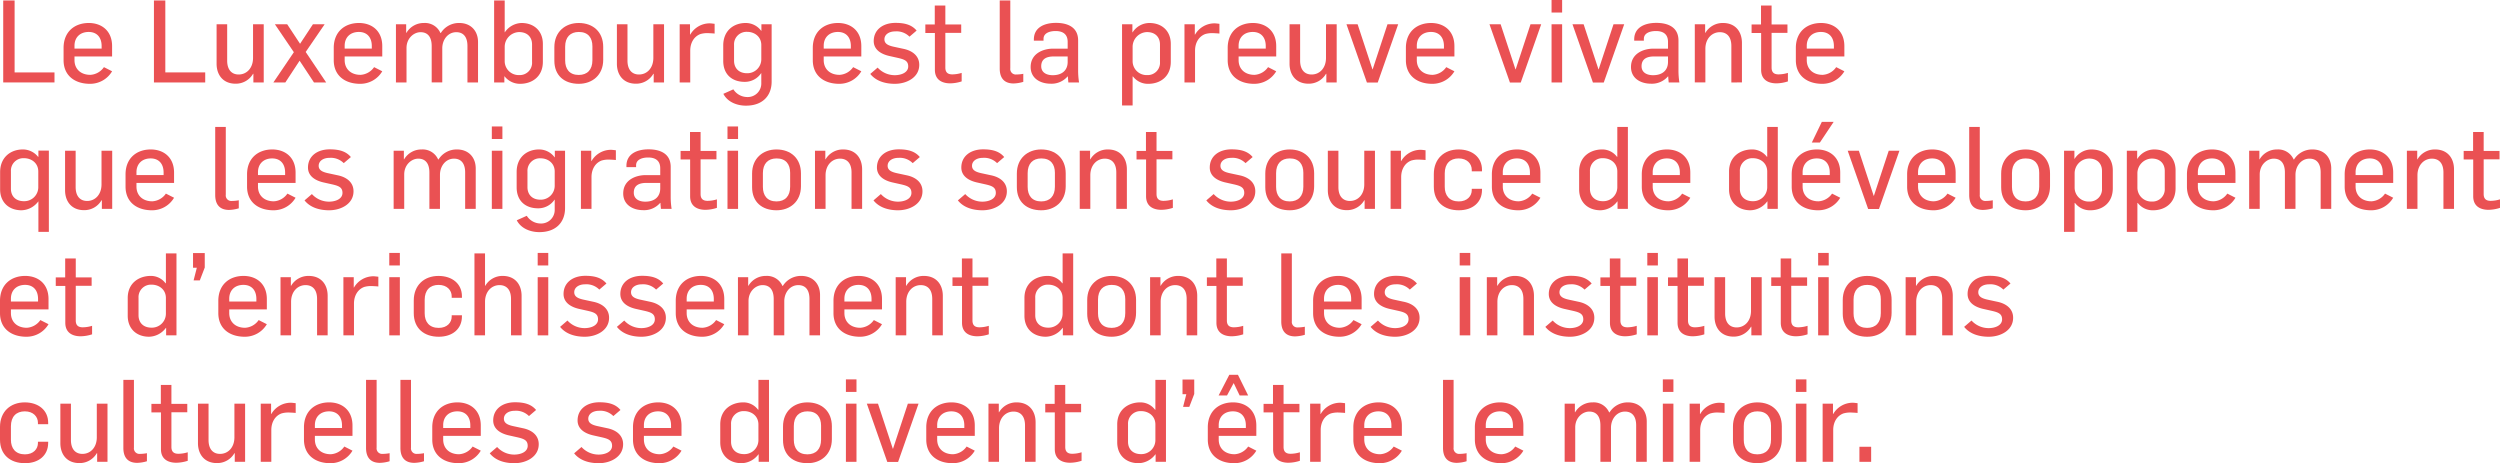 <svg xmlns="http://www.w3.org/2000/svg" width="1087.28" height="201.453" viewBox="0 0 1087.28 201.453">
  <g id="Groupe_6101" data-name="Groupe 6101" transform="translate(12778 -5754)">
    <path id="Tracé_24282" data-name="Tracé 24282" d="M1.4.2V35.853H23.7V31.5H6.351V.2Z" transform="translate(-12778 5754)" fill="#ea5153"/>
    <path id="Tracé_24283" data-name="Tracé 24283" d="M39.1,36.452c-6.251,0-11.451-3.3-11.451-10.3v-5.3C27.65,13.751,32.5,10,38.6,10c5.65,0,10.15,3.45,10.15,10.051v4.5H32.4v1.6c0,3.8,2.65,6.4,6.9,6.4A7.693,7.693,0,0,0,45.2,29.2l3.55,1.8a11.063,11.063,0,0,1-9.65,5.45M44.2,20c0-3.5-1.85-6.1-5.65-6.1-3.7,0-6.15,2.35-6.15,6v1.25H44.2Z" transform="translate(-12778 5754)" fill="#ea5153"/>
    <path id="Tracé_24284" data-name="Tracé 24284" d="M66.949,35.853V.2H71.9V31.5H89.25v4.351Z" transform="translate(-12778 5754)" fill="#ea5153"/>
    <path id="Tracé_24285" data-name="Tracé 24285" d="M110.2,35.853V32.1h-.15a8.629,8.629,0,0,1-7.6,4.3c-5.5,0-8.251-3.9-8.251-8.651v-17.2h4.6v15.8c0,4.051,2,6.051,5,6.051,3.5,0,6.25-2.8,6.25-7.2V10.551h4.65v25.3Z" transform="translate(-12778 5754)" fill="#ea5153"/>
    <path id="Tracé_24286" data-name="Tracé 24286" d="M136.549,35.853,130.3,26.4l-6.2,9.45h-5.2l8.9-13.15-8.251-12.152H124.9l5.6,8.5,5.6-8.5h5.1L132.949,22.6l8.9,13.251Z" transform="translate(-12778 5754)" fill="#ea5153"/>
    <path id="Tracé_24287" data-name="Tracé 24287" d="M156.6,36.452c-6.25,0-11.45-3.3-11.45-10.3v-5.3C145.147,13.751,150,10,156.1,10c5.651,0,10.152,3.45,10.152,10.051v4.5H149.9v1.6c0,3.8,2.651,6.4,6.9,6.4a7.693,7.693,0,0,0,5.9-3.351l3.551,1.8a11.065,11.065,0,0,1-9.652,5.45M161.7,20c0-3.5-1.85-6.1-5.65-6.1-3.7,0-6.151,2.35-6.151,6v1.25h11.8Z" transform="translate(-12778 5754)" fill="#ea5153"/>
    <path id="Tracé_24288" data-name="Tracé 24288" d="M203.3,35.853V20c0-3.85-1.7-6-4.851-6-3.549,0-6.1,3.151-6.1,7.051v14.8h-4.6v-15.8c0-3.75-1.55-6.051-4.85-6.051-2.85,0-6.1,2.551-6.1,6.9V35.853h-4.6v-25.3h4.451V14.3h.1A8.711,8.711,0,0,1,184.4,10a7.336,7.336,0,0,1,7.15,4.351s.2,0,.2-.051a9.274,9.274,0,0,1,8-4.3c5,0,8.151,3.4,8.151,8.3V35.853Z" transform="translate(-12778 5754)" fill="#ea5153"/>
    <path id="Tracé_24289" data-name="Tracé 24289" d="M226.248,36.453a8.513,8.513,0,0,1-6.8-3.25h-.1v2.65H214.9V.2h4.6v13.85h.05A9.1,9.1,0,0,1,226.8,10c5.5,0,9.3,3.5,9.3,9.1v7.75c0,6.6-4.85,9.6-9.85,9.6m5.15-17.1c0-3.1-1.95-5.4-5.65-5.4A6.432,6.432,0,0,0,219.5,20.3v6.4a6.066,6.066,0,0,0,6.3,5.95,5.341,5.341,0,0,0,5.6-5.7Z" transform="translate(-12778 5754)" fill="#ea5153"/>
    <path id="Tracé_24290" data-name="Tracé 24290" d="M251.747,36.453c-6.35,0-10.651-3.6-10.651-10.05V20.5c0-6.7,4.75-10.5,10.6-10.5,6.3,0,10.649,3.95,10.649,10.4V26c0,6.7-4.8,10.45-10.6,10.45m5.9-16.3c0-3.7-1.85-6.25-5.9-6.25-3.75,0-5.951,2.3-5.951,6.4v6c0,3.7,1.851,6.3,5.9,6.3,3.75,0,5.95-2.3,5.95-6.4Z" transform="translate(-12778 5754)" fill="#ea5153"/>
    <path id="Tracé_24291" data-name="Tracé 24291" d="M284.3,35.853V32.1h-.15a8.631,8.631,0,0,1-7.6,4.3c-5.5,0-8.251-3.9-8.251-8.651v-17.2h4.6v15.8c0,4.051,2,6.051,5,6.051,3.5,0,6.25-2.8,6.25-7.2V10.551h4.65v25.3Z" transform="translate(-12778 5754)" fill="#ea5153"/>
    <path id="Tracé_24292" data-name="Tracé 24292" d="M307.547,14.4a10.972,10.972,0,0,0-2.9.4c-2.6.951-4.451,3.551-4.451,7.251v13.8h-4.6v-25.3h4.5v4.5h.1a9.8,9.8,0,0,1,8.351-4.9c.75,0,1.649.149,2.25.2V14.6c-.6-.1-3-.2-3.25-.2" transform="translate(-12778 5754)" fill="#ea5153"/>
    <path id="Tracé_24293" data-name="Tracé 24293" d="M324.447,45.954c-3.9,0-8-1.55-9.851-5.151l4.35-1.95a7.2,7.2,0,0,0,6,3.351,5.9,5.9,0,0,0,6.15-6.151V31.8h-.05a8.51,8.51,0,0,1-7.15,3.8c-5.8,0-9.351-3.5-9.351-9.1V19.8c0-6.6,4.65-9.8,9.75-9.8a8.327,8.327,0,0,1,6.751,3.4h.1V10.551h4.45V35.5c0,6-3.8,10.451-11.15,10.451M331.1,19.6c0-3.7-3-5.75-6.15-5.75a5.416,5.416,0,0,0-5.7,5.7V26.4c0,3.1,1.951,5.45,5.651,5.45a6.078,6.078,0,0,0,6.2-6Z" transform="translate(-12778 5754)" fill="#ea5153"/>
    <path id="Tracé_24294" data-name="Tracé 24294" d="M364.944,36.452c-6.25,0-11.45-3.3-11.45-10.3v-5.3c0-7.1,4.851-10.851,10.95-10.851,5.651,0,10.152,3.45,10.152,10.051v4.5H358.244v1.6c0,3.8,2.651,6.4,6.9,6.4a7.693,7.693,0,0,0,5.9-3.351L374.6,31a11.065,11.065,0,0,1-9.652,5.45m5.1-16.45c0-3.5-1.85-6.1-5.65-6.1-3.7,0-6.151,2.35-6.151,6v1.25h11.8Z" transform="translate(-12778 5754)" fill="#ea5153"/>
    <path id="Tracé_24295" data-name="Tracé 24295" d="M389.194,36.452c-4.2,0-8.251-1.2-10.7-4.3l3.2-2.75a10.06,10.06,0,0,0,7.451,3.3c2.9,0,5.85-1.2,5.85-3.8,0-2.5-1.7-3.1-4.85-3.8l-3.35-.75c-3.55-.8-6.8-2.7-6.8-6.5,0-4.8,3.85-7.9,9.5-7.9,4.15,0,7.1.9,9.15,3.35l-3.1,2.65a7.9,7.9,0,0,0-6.2-2.3c-2.75,0-4.7,1.4-4.7,3.45,0,2.1,2,2.8,4.4,3.3l3.95.851c3.551.75,6.8,2.849,6.8,6.949,0,5.551-5.551,8.25-10.6,8.25" transform="translate(-12778 5754)" fill="#ea5153"/>
    <path id="Tracé_24296" data-name="Tracé 24296" d="M413.293,36.253c-3.35,0-6.7-1.351-6.7-5.9v-16h-4.151v-3.7h4.1V2.4h4.6v8.251h6.9V14.3h-6.9V29.4c0,2.151,1.149,2.951,3.049,2.951a14.27,14.27,0,0,0,4.05-.651v3.7a16.777,16.777,0,0,1-4.95.851" transform="translate(-12778 5754)" fill="#ea5153"/>
    <path id="Tracé_24297" data-name="Tracé 24297" d="M440.843,36.3c-4.9,0-6.051-3.351-6.051-6.5V.2h4.6V29.7a2.394,2.394,0,0,0,2.6,2.7,17.648,17.648,0,0,0,2.8-.25.544.544,0,0,1,.25-.05v3.5a16.034,16.034,0,0,1-4.2.7" transform="translate(-12778 5754)" fill="#ea5153"/>
    <path id="Tracé_24298" data-name="Tracé 24298" d="M464.643,35.853c-.05-.6-.2-2-.2-2.6h-.15a9.152,9.152,0,0,1-7.3,3.151c-4.8,0-8.751-2.5-8.751-7.25,0-5.9,5.451-8,9.8-8h6.3V18.2c0-3.25-2-4.7-5.251-4.7-2.7,0-5.25.95-5.25,3.4v.8h-4.2v-.549c0-5.351,4.8-7.2,9.6-7.2,5.151,0,9.651,1.9,9.651,7.651v12.95a33.663,33.663,0,0,0,.4,5.3Zm-.3-11.3h-6.051c-2.9,0-5.45.9-5.45,4.25,0,2.7,2.25,3.9,5,3.9,4.3,0,6.5-2.349,6.5-5.75Z" transform="translate(-12778 5754)" fill="#ea5153"/>
    <path id="Tracé_24299" data-name="Tracé 24299" d="M499.441,36.453a8.134,8.134,0,0,1-6.7-3.2h-.15v12.6h-4.6v-35.3h4.5v3.5h.1a8.691,8.691,0,0,1,7.3-4.05c5.5,0,9.3,3.5,9.3,9.1v7.75c0,6.6-4.751,9.6-9.751,9.6m5.051-17.1c0-3.1-1.95-5.4-5.65-5.4a6.432,6.432,0,0,0-6.251,6.35v6.4a6.066,6.066,0,0,0,6.3,5.95,5.341,5.341,0,0,0,5.6-5.7Z" transform="translate(-12778 5754)" fill="#ea5153"/>
    <path id="Tracé_24300" data-name="Tracé 24300" d="M527.092,14.4a10.972,10.972,0,0,0-2.9.4c-2.6.951-4.451,3.551-4.451,7.251v13.8h-4.6v-25.3h4.5v4.5h.1a9.8,9.8,0,0,1,8.351-4.9c.75,0,1.649.149,2.25.2V14.6c-.6-.1-3-.2-3.25-.2" transform="translate(-12778 5754)" fill="#ea5153"/>
    <path id="Tracé_24301" data-name="Tracé 24301" d="M545.39,36.452c-6.25,0-11.45-3.3-11.45-10.3v-5.3c0-7.1,4.851-10.851,10.95-10.851,5.651,0,10.152,3.45,10.152,10.051v4.5H538.69v1.6c0,3.8,2.651,6.4,6.9,6.4a7.693,7.693,0,0,0,5.9-3.351l3.551,1.8a11.065,11.065,0,0,1-9.652,5.45m5.1-16.45c0-3.5-1.85-6.1-5.65-6.1-3.7,0-6.151,2.35-6.151,6v1.25h11.8Z" transform="translate(-12778 5754)" fill="#ea5153"/>
    <path id="Tracé_24302" data-name="Tracé 24302" d="M576.841,35.853V32.1h-.15a8.631,8.631,0,0,1-7.6,4.3c-5.5,0-8.251-3.9-8.251-8.651v-17.2h4.6v15.8c0,4.051,2,6.051,5,6.051,3.5,0,6.25-2.8,6.25-7.2V10.551h4.65v25.3Z" transform="translate(-12778 5754)" fill="#ea5153"/>
    <path id="Tracé_24303" data-name="Tracé 24303" d="M599.19,35.9h-4.7l-8.9-25.352h4.85l6.451,19.6h.1l6.45-19.6h4.65Z" transform="translate(-12778 5754)" fill="#ea5153"/>
    <path id="Tracé_24304" data-name="Tracé 24304" d="M622.889,36.452c-6.25,0-11.45-3.3-11.45-10.3v-5.3c0-7.1,4.851-10.851,10.95-10.851,5.651,0,10.152,3.45,10.152,10.051v4.5H616.189v1.6c0,3.8,2.651,6.4,6.9,6.4a7.693,7.693,0,0,0,5.9-3.351l3.551,1.8a11.065,11.065,0,0,1-9.652,5.45M627.99,20c0-3.5-1.85-6.1-5.65-6.1-3.7,0-6.151,2.35-6.151,6v1.25h11.8Z" transform="translate(-12778 5754)" fill="#ea5153"/>
    <path id="Tracé_24305" data-name="Tracé 24305" d="M661.389,35.9h-4.7l-8.9-25.352h4.85l6.451,19.6h.1l6.45-19.6h4.65Z" transform="translate(-12778 5754)" fill="#ea5153"/>
    <path id="Tracé_24306" data-name="Tracé 24306" d="M674.789,0h4.6V5.45h-4.6Zm0,10.551h4.6v25.3h-4.6Z" transform="translate(-12778 5754)" fill="#ea5153"/>
    <path id="Tracé_24307" data-name="Tracé 24307" d="M697.489,35.9h-4.7l-8.9-25.352h4.85l6.451,19.6h.1l6.45-19.6h4.65Z" transform="translate(-12778 5754)" fill="#ea5153"/>
    <path id="Tracé_24308" data-name="Tracé 24308" d="M725.738,35.853c-.05-.6-.2-2-.2-2.6h-.15a9.152,9.152,0,0,1-7.3,3.151c-4.8,0-8.751-2.5-8.751-7.25,0-5.9,5.451-8,9.8-8h6.3V18.2c0-3.25-2-4.7-5.251-4.7-2.7,0-5.25.95-5.25,3.4v.8h-4.2v-.549c0-5.351,4.8-7.2,9.6-7.2,5.151,0,9.651,1.9,9.651,7.651v12.95a33.663,33.663,0,0,0,.4,5.3Zm-.3-11.3h-6.051c-2.9,0-5.45.9-5.45,4.25,0,2.7,2.25,3.9,5,3.9,4.3,0,6.5-2.349,6.5-5.75Z" transform="translate(-12778 5754)" fill="#ea5153"/>
    <path id="Tracé_24309" data-name="Tracé 24309" d="M752.987,35.853V20c0-4.05-2-6-5-6-3.45,0-6.3,2.8-6.3,7.251v14.6h-4.6v-25.3h4.5V14.3h.1a8.712,8.712,0,0,1,7.651-4.3c5.5,0,8.251,3.851,8.251,8.651v17.2Z" transform="translate(-12778 5754)" fill="#ea5153"/>
    <path id="Tracé_24310" data-name="Tracé 24310" d="M772.636,36.253c-3.35,0-6.7-1.351-6.7-5.9v-16h-4.151v-3.7h4.1V2.4h4.6v8.251h6.9V14.3h-6.9V29.4c0,2.151,1.149,2.951,3.049,2.951a14.27,14.27,0,0,0,4.05-.651v3.7a16.777,16.777,0,0,1-4.95.851" transform="translate(-12778 5754)" fill="#ea5153"/>
    <path id="Tracé_24311" data-name="Tracé 24311" d="M792.485,36.452c-6.25,0-11.45-3.3-11.45-10.3v-5.3c0-7.1,4.851-10.851,10.95-10.851,5.651,0,10.152,3.45,10.152,10.051v4.5H785.785v1.6c0,3.8,2.651,6.4,6.9,6.4a7.693,7.693,0,0,0,5.9-3.351l3.551,1.8a11.065,11.065,0,0,1-9.652,5.45m5.1-16.45c0-3.5-1.85-6.1-5.65-6.1-3.7,0-6.151,2.35-6.151,6v1.25h11.8Z" transform="translate(-12778 5754)" fill="#ea5153"/>
    <path id="Tracé_24312" data-name="Tracé 24312" d="M16.7,100.854V87.6h-.05a9.382,9.382,0,0,1-7.3,3.85c-5.5,0-9.3-3.5-9.3-9.1V74.9C.05,68.3,4.75,65,9.9,65a8.393,8.393,0,0,1,6.65,3.2h.15V65.5h4.551v35.353ZM16.651,74.6c0-3.75-3.05-5.8-6.2-5.8a5.417,5.417,0,0,0-5.7,5.7v7.6c0,3.1,1.95,5.4,5.651,5.4a6.086,6.086,0,0,0,6.25-6Z" transform="translate(-12778 5754)" fill="#ea5153"/>
    <path id="Tracé_24313" data-name="Tracé 24313" d="M44.3,90.853V87.1h-.15a8.629,8.629,0,0,1-7.6,4.3c-5.5,0-8.251-3.9-8.251-8.651v-17.2h4.6v15.8c0,4.051,2,6.051,5,6.051,3.5,0,6.25-2.8,6.25-7.2V65.551H48.8v25.3Z" transform="translate(-12778 5754)" fill="#ea5153"/>
    <path id="Tracé_24314" data-name="Tracé 24314" d="M66.05,91.452c-6.251,0-11.451-3.3-11.451-10.3v-5.3C54.6,68.751,59.449,65,65.55,65c5.65,0,10.15,3.45,10.15,10.051v4.5H59.35v1.6c0,3.8,2.65,6.4,6.9,6.4a7.693,7.693,0,0,0,5.9-3.351L75.7,86a11.063,11.063,0,0,1-9.65,5.45M71.15,75c0-3.5-1.85-6.1-5.65-6.1-3.7,0-6.15,2.35-6.15,6v1.25h11.8Z" transform="translate(-12778 5754)" fill="#ea5153"/>
    <path id="Tracé_24315" data-name="Tracé 24315" d="M99.648,91.3c-4.9,0-6.05-3.351-6.05-6.5V55.2h4.6V84.7a2.394,2.394,0,0,0,2.6,2.7,17.659,17.659,0,0,0,2.8-.25.544.544,0,0,1,.25-.05v3.5a16.04,16.04,0,0,1-4.2.7" transform="translate(-12778 5754)" fill="#ea5153"/>
    <path id="Tracé_24316" data-name="Tracé 24316" d="M118.9,91.452c-6.251,0-11.451-3.3-11.451-10.3v-5.3c0-7.1,4.85-10.851,10.951-10.851,5.65,0,10.15,3.45,10.15,10.051v4.5H112.2v1.6c0,3.8,2.65,6.4,6.9,6.4A7.693,7.693,0,0,0,125,84.2l3.55,1.8a11.063,11.063,0,0,1-9.65,5.45M124,75c0-3.5-1.85-6.1-5.65-6.1-3.7,0-6.15,2.35-6.15,6v1.25H124Z" transform="translate(-12778 5754)" fill="#ea5153"/>
    <path id="Tracé_24317" data-name="Tracé 24317" d="M143.148,91.452c-4.2,0-8.25-1.2-10.7-4.3l3.2-2.75a10.056,10.056,0,0,0,7.45,3.3c2.9,0,5.85-1.2,5.85-3.8,0-2.5-1.7-3.1-4.85-3.8l-3.35-.75c-3.551-.8-6.8-2.7-6.8-6.5,0-4.8,3.85-7.9,9.5-7.9,4.15,0,7.1.9,9.151,3.35l-3.1,2.65a7.9,7.9,0,0,0-6.2-2.3c-2.751,0-4.7,1.4-4.7,3.45,0,2.1,2,2.8,4.4,3.3l3.95.851c3.55.75,6.8,2.849,6.8,6.949,0,5.551-5.55,8.25-10.6,8.25" transform="translate(-12778 5754)" fill="#ea5153"/>
    <path id="Tracé_24318" data-name="Tracé 24318" d="M202.3,90.853V75c0-3.85-1.7-6-4.851-6-3.549,0-6.1,3.151-6.1,7.051v14.8h-4.6v-15.8c0-3.75-1.551-6.051-4.85-6.051-2.85,0-6.1,2.551-6.1,6.9V90.853h-4.6v-25.3h4.451V69.3h.1A8.711,8.711,0,0,1,183.4,65a7.336,7.336,0,0,1,7.15,4.351s.2,0,.2-.051a9.274,9.274,0,0,1,8-4.3c5,0,8.151,3.4,8.151,8.3V90.853Z" transform="translate(-12778 5754)" fill="#ea5153"/>
    <path id="Tracé_24319" data-name="Tracé 24319" d="M213.9,55h4.6v5.45h-4.6Zm0,10.551h4.6v25.3h-4.6Z" transform="translate(-12778 5754)" fill="#ea5153"/>
    <path id="Tracé_24320" data-name="Tracé 24320" d="M234.6,100.954c-3.9,0-8-1.55-9.851-5.151l4.35-1.95a7.2,7.2,0,0,0,6,3.351,5.9,5.9,0,0,0,6.15-6.151V86.8h-.05a8.51,8.51,0,0,1-7.15,3.8c-5.8,0-9.351-3.5-9.351-9.1V74.8c0-6.6,4.65-9.8,9.75-9.8a8.327,8.327,0,0,1,6.751,3.4h.1V65.551h4.45V90.5c0,6-3.8,10.451-11.15,10.451m6.65-26.352c0-3.7-3-5.75-6.15-5.75a5.416,5.416,0,0,0-5.7,5.7V81.4c0,3.1,1.951,5.45,5.651,5.45a6.078,6.078,0,0,0,6.2-6Z" transform="translate(-12778 5754)" fill="#ea5153"/>
    <path id="Tracé_24321" data-name="Tracé 24321" d="M264.6,69.4a10.972,10.972,0,0,0-2.9.4c-2.6.951-4.451,3.551-4.451,7.251v13.8h-4.6v-25.3h4.5v4.5h.1a9.8,9.8,0,0,1,8.351-4.9c.75,0,1.649.149,2.25.2V69.6c-.6-.1-3-.2-3.25-.2" transform="translate(-12778 5754)" fill="#ea5153"/>
    <path id="Tracé_24322" data-name="Tracé 24322" d="M287.445,90.853c-.049-.6-.2-2-.2-2.6h-.15a9.152,9.152,0,0,1-7.3,3.151c-4.8,0-8.751-2.5-8.751-7.25,0-5.9,5.452-8,9.8-8h6.3V73.2c0-3.25-2-4.7-5.251-4.7-2.7,0-5.25.95-5.25,3.4v.8h-4.2v-.549c0-5.351,4.8-7.2,9.6-7.2,5.151,0,9.651,1.9,9.651,7.651v12.95a33.663,33.663,0,0,0,.4,5.3Zm-.3-11.3h-6.052c-2.9,0-5.449.9-5.449,4.25,0,2.7,2.25,3.9,5,3.9,4.3,0,6.5-2.349,6.5-5.75Z" transform="translate(-12778 5754)" fill="#ea5153"/>
    <path id="Tracé_24323" data-name="Tracé 24323" d="M306.845,91.253c-3.35,0-6.7-1.351-6.7-5.9v-16h-4.151v-3.7h4.1V57.4h4.6v8.251h6.9V69.3h-6.9V84.4c0,2.151,1.149,2.951,3.049,2.951a14.271,14.271,0,0,0,4.05-.651v3.7a16.777,16.777,0,0,1-4.95.851" transform="translate(-12778 5754)" fill="#ea5153"/>
    <path id="Tracé_24324" data-name="Tracé 24324" d="M316.394,55h4.6v5.45h-4.6Zm0,10.551h4.6v25.3h-4.6Z" transform="translate(-12778 5754)" fill="#ea5153"/>
    <path id="Tracé_24325" data-name="Tracé 24325" d="M337.744,91.453c-6.35,0-10.651-3.6-10.651-10.05V75.5c0-6.7,4.75-10.5,10.6-10.5,6.3,0,10.65,3.95,10.65,10.4V81c0,6.7-4.8,10.45-10.6,10.45m5.9-16.3c0-3.7-1.85-6.25-5.9-6.25-3.75,0-5.951,2.3-5.951,6.4v6c0,3.7,1.851,6.3,5.9,6.3,3.75,0,5.95-2.3,5.95-6.4Z" transform="translate(-12778 5754)" fill="#ea5153"/>
    <path id="Tracé_24326" data-name="Tracé 24326" d="M370.344,90.853V75c0-4.05-2-6-5-6-3.45,0-6.3,2.8-6.3,7.251v14.6h-4.6v-25.3h4.5V69.3h.1a8.712,8.712,0,0,1,7.651-4.3c5.5,0,8.251,3.851,8.251,8.651v17.2Z" transform="translate(-12778 5754)" fill="#ea5153"/>
    <path id="Tracé_24327" data-name="Tracé 24327" d="M390.593,91.452c-4.2,0-8.251-1.2-10.7-4.3l3.2-2.75a10.06,10.06,0,0,0,7.451,3.3c2.9,0,5.85-1.2,5.85-3.8,0-2.5-1.7-3.1-4.85-3.8l-3.35-.75c-3.55-.8-6.8-2.7-6.8-6.5,0-4.8,3.85-7.9,9.5-7.9,4.15,0,7.1.9,9.15,3.35l-3.1,2.65a7.9,7.9,0,0,0-6.2-2.3c-2.75,0-4.7,1.4-4.7,3.45,0,2.1,2,2.8,4.4,3.3l3.95.851c3.551.75,6.8,2.849,6.8,6.949,0,5.551-5.551,8.25-10.6,8.25" transform="translate(-12778 5754)" fill="#ea5153"/>
    <path id="Tracé_24328" data-name="Tracé 24328" d="M427.292,91.452c-4.2,0-8.251-1.2-10.7-4.3l3.2-2.75a10.06,10.06,0,0,0,7.451,3.3c2.9,0,5.85-1.2,5.85-3.8,0-2.5-1.7-3.1-4.85-3.8l-3.35-.75c-3.55-.8-6.8-2.7-6.8-6.5,0-4.8,3.85-7.9,9.5-7.9,4.15,0,7.1.9,9.15,3.35l-3.1,2.65a7.9,7.9,0,0,0-6.2-2.3c-2.75,0-4.7,1.4-4.7,3.45,0,2.1,2,2.8,4.4,3.3l3.95.851c3.551.75,6.8,2.849,6.8,6.949,0,5.551-5.551,8.25-10.6,8.25" transform="translate(-12778 5754)" fill="#ea5153"/>
    <path id="Tracé_24329" data-name="Tracé 24329" d="M452.891,91.453c-6.35,0-10.651-3.6-10.651-10.05V75.5c0-6.7,4.75-10.5,10.6-10.5,6.3,0,10.65,3.95,10.65,10.4V81c0,6.7-4.8,10.45-10.6,10.45m5.9-16.3c0-3.7-1.85-6.25-5.9-6.25-3.75,0-5.951,2.3-5.951,6.4v6c0,3.7,1.851,6.3,5.9,6.3,3.75,0,5.95-2.3,5.95-6.4Z" transform="translate(-12778 5754)" fill="#ea5153"/>
    <path id="Tracé_24330" data-name="Tracé 24330" d="M485.491,90.853V75c0-4.05-2-6-5-6-3.45,0-6.3,2.8-6.3,7.251v14.6h-4.6v-25.3h4.5V69.3h.1a8.712,8.712,0,0,1,7.651-4.3c5.5,0,8.251,3.851,8.251,8.651v17.2Z" transform="translate(-12778 5754)" fill="#ea5153"/>
    <path id="Tracé_24331" data-name="Tracé 24331" d="M505.14,91.253c-3.35,0-6.7-1.351-6.7-5.9v-16h-4.151v-3.7h4.1V57.4h4.6v8.251h6.9V69.3h-6.9V84.4c0,2.151,1.149,2.951,3.049,2.951a14.27,14.27,0,0,0,4.05-.651v3.7a16.777,16.777,0,0,1-4.95.851" transform="translate(-12778 5754)" fill="#ea5153"/>
    <path id="Tracé_24332" data-name="Tracé 24332" d="M535.34,91.452c-4.2,0-8.251-1.2-10.7-4.3l3.2-2.75a10.06,10.06,0,0,0,7.451,3.3c2.9,0,5.85-1.2,5.85-3.8,0-2.5-1.7-3.1-4.85-3.8l-3.35-.75c-3.55-.8-6.8-2.7-6.8-6.5,0-4.8,3.85-7.9,9.5-7.9,4.15,0,7.1.9,9.15,3.35l-3.1,2.65a7.9,7.9,0,0,0-6.2-2.3c-2.75,0-4.7,1.4-4.7,3.45,0,2.1,2,2.8,4.4,3.3l3.95.851c3.551.75,6.8,2.849,6.8,6.949,0,5.551-5.551,8.25-10.6,8.25" transform="translate(-12778 5754)" fill="#ea5153"/>
    <path id="Tracé_24333" data-name="Tracé 24333" d="M560.938,91.453c-6.349,0-10.65-3.6-10.65-10.05V75.5c0-6.7,4.75-10.5,10.6-10.5,6.3,0,10.651,3.95,10.651,10.4V81c0,6.7-4.8,10.45-10.6,10.45m5.9-16.3c0-3.7-1.85-6.25-5.9-6.25-3.75,0-5.95,2.3-5.95,6.4v6c0,3.7,1.851,6.3,5.9,6.3,3.751,0,5.951-2.3,5.951-6.4Z" transform="translate(-12778 5754)" fill="#ea5153"/>
    <path id="Tracé_24334" data-name="Tracé 24334" d="M593.489,90.853V87.1h-.15a8.631,8.631,0,0,1-7.6,4.3c-5.5,0-8.251-3.9-8.251-8.651v-17.2h4.6v15.8c0,4.051,2,6.051,5,6.051,3.5,0,6.25-2.8,6.25-7.2V65.551h4.65v25.3Z" transform="translate(-12778 5754)" fill="#ea5153"/>
    <path id="Tracé_24335" data-name="Tracé 24335" d="M616.739,69.4a10.972,10.972,0,0,0-2.9.4c-2.6.951-4.451,3.551-4.451,7.251v13.8h-4.6v-25.3h4.5v4.5h.1a9.8,9.8,0,0,1,8.351-4.9c.75,0,1.649.149,2.25.2V69.6c-.6-.1-3-.2-3.25-.2" transform="translate(-12778 5754)" fill="#ea5153"/>
    <path id="Tracé_24336" data-name="Tracé 24336" d="M634.438,91.452c-6.351,0-10.851-3.648-10.851-10.25V75.7c0-6.7,4.55-10.7,10.751-10.7,6,0,10.2,3.45,10.2,8.85V74.5h-4.451v-.651c0-2.549-1.95-4.95-5.7-4.95s-6.051,2.3-6.051,6.5v5.851c0,3.75,2,6.35,6.1,6.35,3.75,0,5.65-2.4,5.65-4.9v-.6h4.451v.5c0,5.452-4.1,8.85-10.1,8.85" transform="translate(-12778 5754)" fill="#ea5153"/>
    <path id="Tracé_24337" data-name="Tracé 24337" d="M660.287,91.452c-6.25,0-11.45-3.3-11.45-10.3v-5.3c0-7.1,4.851-10.851,10.95-10.851,5.651,0,10.152,3.45,10.152,10.051v4.5H653.587v1.6c0,3.8,2.651,6.4,6.9,6.4a7.693,7.693,0,0,0,5.9-3.351l3.551,1.8a11.065,11.065,0,0,1-9.652,5.45m5.1-16.45c0-3.5-1.85-6.1-5.65-6.1-3.7,0-6.151,2.35-6.151,6v1.25h11.8Z" transform="translate(-12778 5754)" fill="#ea5153"/>
    <path id="Tracé_24338" data-name="Tracé 24338" d="M703.487,90.853V87.6h-.1a9.385,9.385,0,0,1-7.3,3.85c-5.5,0-9.3-3.5-9.3-9.1V74.6c0-6.6,5-9.6,10-9.6a7.929,7.929,0,0,1,6.451,3.2h.15v-13h4.6V90.853Zm-.1-16.251c0-3.75-3.051-5.8-6.2-5.8a5.416,5.416,0,0,0-5.7,5.7v7.6c0,3.1,1.95,5.4,5.65,5.4a6.087,6.087,0,0,0,6.251-6Z" transform="translate(-12778 5754)" fill="#ea5153"/>
    <path id="Tracé_24339" data-name="Tracé 24339" d="M725.485,91.452c-6.25,0-11.45-3.3-11.45-10.3v-5.3c0-7.1,4.851-10.851,10.95-10.851,5.651,0,10.152,3.45,10.152,10.051v4.5H718.785v1.6c0,3.8,2.651,6.4,6.9,6.4a7.693,7.693,0,0,0,5.9-3.351l3.551,1.8a11.065,11.065,0,0,1-9.652,5.45m5.1-16.45c0-3.5-1.85-6.1-5.65-6.1-3.7,0-6.151,2.35-6.151,6v1.25h11.8Z" transform="translate(-12778 5754)" fill="#ea5153"/>
    <path id="Tracé_24340" data-name="Tracé 24340" d="M768.685,90.853V87.6h-.1a9.385,9.385,0,0,1-7.3,3.85c-5.5,0-9.3-3.5-9.3-9.1V74.6c0-6.6,5-9.6,10-9.6a7.929,7.929,0,0,1,6.451,3.2h.15v-13h4.6V90.853Zm-.1-16.251c0-3.75-3.051-5.8-6.2-5.8a5.416,5.416,0,0,0-5.7,5.7v7.6c0,3.1,1.95,5.4,5.65,5.4a6.087,6.087,0,0,0,6.251-6Z" transform="translate(-12778 5754)" fill="#ea5153"/>
    <path id="Tracé_24341" data-name="Tracé 24341" d="M790.684,91.452c-6.25,0-11.45-3.3-11.45-10.3v-5.3c0-7.1,4.851-10.851,10.95-10.851,5.651,0,10.152,3.45,10.152,10.051v4.5H783.984v1.6c0,3.8,2.65,6.4,6.9,6.4a7.693,7.693,0,0,0,5.9-3.351l3.551,1.8a11.065,11.065,0,0,1-9.652,5.45m5.1-16.45c0-3.5-1.85-6.1-5.651-6.1-3.7,0-6.15,2.35-6.15,6v1.25h11.8Zm-4.3-13h-3.5l4.351-9h5.15Z" transform="translate(-12778 5754)" fill="#ea5153"/>
    <path id="Tracé_24342" data-name="Tracé 24342" d="M817.184,90.9h-4.7l-8.9-25.352h4.85l6.451,19.6h.1l6.45-19.6h4.65Z" transform="translate(-12778 5754)" fill="#ea5153"/>
    <path id="Tracé_24343" data-name="Tracé 24343" d="M840.883,91.452c-6.25,0-11.45-3.3-11.45-10.3v-5.3c0-7.1,4.851-10.851,10.95-10.851,5.651,0,10.152,3.45,10.152,10.051v4.5H834.183v1.6c0,3.8,2.651,6.4,6.9,6.4a7.693,7.693,0,0,0,5.9-3.351l3.551,1.8a11.065,11.065,0,0,1-9.652,5.45m5.1-16.45c0-3.5-1.85-6.1-5.65-6.1-3.7,0-6.151,2.35-6.151,6v1.25h11.8Z" transform="translate(-12778 5754)" fill="#ea5153"/>
    <path id="Tracé_24344" data-name="Tracé 24344" d="M862.483,91.3c-4.9,0-6.051-3.351-6.051-6.5V55.2h4.6V84.7a2.394,2.394,0,0,0,2.6,2.7,17.648,17.648,0,0,0,2.8-.25.544.544,0,0,1,.25-.05v3.5a16.034,16.034,0,0,1-4.2.7" transform="translate(-12778 5754)" fill="#ea5153"/>
    <path id="Tracé_24345" data-name="Tracé 24345" d="M880.983,91.453c-6.35,0-10.651-3.6-10.651-10.05V75.5c0-6.7,4.75-10.5,10.6-10.5,6.3,0,10.65,3.95,10.65,10.4V81c0,6.7-4.8,10.45-10.6,10.45m5.9-16.3c0-3.7-1.85-6.25-5.9-6.25-3.75,0-5.951,2.3-5.951,6.4v6c0,3.7,1.851,6.3,5.9,6.3,3.75,0,5.95-2.3,5.95-6.4Z" transform="translate(-12778 5754)" fill="#ea5153"/>
    <path id="Tracé_24346" data-name="Tracé 24346" d="M909.132,91.453a8.134,8.134,0,0,1-6.7-3.2h-.15v12.6h-4.6v-35.3h4.5v3.5h.1a8.691,8.691,0,0,1,7.3-4.05c5.5,0,9.3,3.5,9.3,9.1v7.75c0,6.6-4.751,9.6-9.751,9.6m5.051-17.1c0-3.1-1.95-5.4-5.65-5.4a6.432,6.432,0,0,0-6.251,6.35v6.4a6.066,6.066,0,0,0,6.3,5.95,5.341,5.341,0,0,0,5.6-5.7Z" transform="translate(-12778 5754)" fill="#ea5153"/>
    <path id="Tracé_24347" data-name="Tracé 24347" d="M936.432,91.453a8.134,8.134,0,0,1-6.7-3.2h-.15v12.6h-4.6v-35.3h4.5v3.5h.1a8.692,8.692,0,0,1,7.3-4.05c5.5,0,9.3,3.5,9.3,9.1v7.75c0,6.6-4.751,9.6-9.751,9.6m5.051-17.1c0-3.1-1.95-5.4-5.65-5.4a6.432,6.432,0,0,0-6.251,6.35v6.4a6.066,6.066,0,0,0,6.3,5.95,5.341,5.341,0,0,0,5.6-5.7Z" transform="translate(-12778 5754)" fill="#ea5153"/>
    <path id="Tracé_24348" data-name="Tracé 24348" d="M962.581,91.452c-6.25,0-11.45-3.3-11.45-10.3v-5.3c0-7.1,4.851-10.851,10.95-10.851,5.651,0,10.152,3.45,10.152,10.051v4.5H955.881v1.6c0,3.8,2.651,6.4,6.9,6.4a7.693,7.693,0,0,0,5.9-3.351l3.551,1.8a11.065,11.065,0,0,1-9.652,5.45m5.1-16.45c0-3.5-1.85-6.1-5.65-6.1-3.7,0-6.151,2.35-6.151,6v1.25h11.8Z" transform="translate(-12778 5754)" fill="#ea5153"/>
    <path id="Tracé_24349" data-name="Tracé 24349" d="M1009.283,90.853V75c0-3.85-1.7-6-4.851-6-3.549,0-6.1,3.151-6.1,7.051v14.8h-4.6v-15.8c0-3.75-1.551-6.051-4.85-6.051-2.85,0-6.1,2.551-6.1,6.9V90.853h-4.6v-25.3h4.451V69.3h.1a8.711,8.711,0,0,1,7.651-4.3,7.336,7.336,0,0,1,7.15,4.351s.2,0,.2-.051a9.274,9.274,0,0,1,8-4.3c5,0,8.151,3.4,8.151,8.3V90.853Z" transform="translate(-12778 5754)" fill="#ea5153"/>
    <path id="Tracé_24350" data-name="Tracé 24350" d="M1031.18,91.452c-6.25,0-11.45-3.3-11.45-10.3v-5.3c0-7.1,4.851-10.851,10.95-10.851,5.651,0,10.152,3.45,10.152,10.051v4.5H1024.48v1.6c0,3.8,2.651,6.4,6.9,6.4a7.693,7.693,0,0,0,5.9-3.351l3.551,1.8a11.065,11.065,0,0,1-9.652,5.45m5.1-16.45c0-3.5-1.85-6.1-5.65-6.1-3.7,0-6.151,2.35-6.151,6v1.25h11.8Z" transform="translate(-12778 5754)" fill="#ea5153"/>
    <path id="Tracé_24351" data-name="Tracé 24351" d="M1062.68,90.853V75c0-4.05-2-6-5-6-3.45,0-6.3,2.8-6.3,7.251v14.6h-4.6v-25.3h4.5V69.3h.1a8.712,8.712,0,0,1,7.651-4.3c5.5,0,8.251,3.851,8.251,8.651v17.2Z" transform="translate(-12778 5754)" fill="#ea5153"/>
    <path id="Tracé_24352" data-name="Tracé 24352" d="M1082.33,91.253c-3.351,0-6.7-1.351-6.7-5.9v-16h-4.151v-3.7h4.1V57.4h4.6v8.251h6.9V69.3h-6.9V84.4c0,2.151,1.149,2.951,3.048,2.951a14.278,14.278,0,0,0,4.051-.651v3.7a16.782,16.782,0,0,1-4.95.851" transform="translate(-12778 5754)" fill="#ea5153"/>
    <path id="Tracé_24353" data-name="Tracé 24353" d="M11.451,146.453C5.2,146.453,0,143.153,0,136.153v-5.3C0,123.752,4.85,120,10.951,120c5.65,0,10.15,3.45,10.15,10.051v4.5H4.75v1.6c0,3.8,2.651,6.4,6.9,6.4a7.693,7.693,0,0,0,5.9-3.351L21.1,141a11.063,11.063,0,0,1-9.65,5.45m5.1-16.45c0-3.5-1.85-6.1-5.65-6.1-3.7,0-6.151,2.35-6.151,6v1.25h11.8Z" transform="translate(-12778 5754)" fill="#ea5153"/>
    <path id="Tracé_24354" data-name="Tracé 24354" d="M35.1,146.254c-3.351,0-6.7-1.351-6.7-5.9v-16h-4.15v-3.7h4.1V112.4h4.6v8.251h6.9v3.65h-6.9v15.1c0,2.151,1.15,2.951,3.05,2.951a14.276,14.276,0,0,0,4.05-.651v3.7a16.787,16.787,0,0,1-4.95.851" transform="translate(-12778 5754)" fill="#ea5153"/>
    <path id="Tracé_24355" data-name="Tracé 24355" d="M72.249,145.853V142.6h-.1a9.382,9.382,0,0,1-7.3,3.85c-5.5,0-9.3-3.5-9.3-9.1V129.6c0-6.6,5-9.6,10-9.6A7.927,7.927,0,0,1,72,123.2h.15v-13h4.6v35.652Zm-.1-16.251c0-3.75-3.05-5.8-6.2-5.8a5.416,5.416,0,0,0-5.7,5.7v7.6c0,3.1,1.949,5.4,5.65,5.4a6.086,6.086,0,0,0,6.25-6Z" transform="translate(-12778 5754)" fill="#ea5153"/>
    <path id="Tracé_24356" data-name="Tracé 24356" d="M86.9,121.952H84.2l1.4-5.5h-1.65v-6.4h5.1v6.3Z" transform="translate(-12778 5754)" fill="#ea5153"/>
    <path id="Tracé_24357" data-name="Tracé 24357" d="M106.4,146.453c-6.251,0-11.451-3.3-11.451-10.3v-5.3c0-7.1,4.85-10.851,10.951-10.851,5.65,0,10.15,3.45,10.15,10.051v4.5H99.7v1.6c0,3.8,2.65,6.4,6.9,6.4a7.693,7.693,0,0,0,5.9-3.351l3.55,1.8a11.063,11.063,0,0,1-9.65,5.45M111.5,130c0-3.5-1.85-6.1-5.65-6.1-3.7,0-6.15,2.35-6.15,6v1.25h11.8Z" transform="translate(-12778 5754)" fill="#ea5153"/>
    <path id="Tracé_24358" data-name="Tracé 24358" d="M137.9,145.853V130c0-4.05-2-6-5-6-3.45,0-6.3,2.8-6.3,7.251v14.6H122v-25.3h4.5v3.75h.1a8.71,8.71,0,0,1,7.65-4.3c5.5,0,8.251,3.851,8.251,8.651v17.2Z" transform="translate(-12778 5754)" fill="#ea5153"/>
    <path id="Tracé_24359" data-name="Tracé 24359" d="M161.3,124.4a10.972,10.972,0,0,0-2.9.4c-2.6.951-4.451,3.551-4.451,7.251v13.8h-4.6v-25.3h4.5v4.5h.1a9.8,9.8,0,0,1,8.351-4.9c.75,0,1.649.149,2.25.2V124.6c-.6-.1-3-.2-3.25-.2" transform="translate(-12778 5754)" fill="#ea5153"/>
    <path id="Tracé_24360" data-name="Tracé 24360" d="M169.3,110h4.6v5.45h-4.6Zm0,10.551h4.6v25.3h-4.6Z" transform="translate(-12778 5754)" fill="#ea5153"/>
    <path id="Tracé_24361" data-name="Tracé 24361" d="M190.8,146.453c-6.351,0-10.851-3.649-10.851-10.25v-5.5c0-6.7,4.55-10.7,10.751-10.7,6,0,10.2,3.45,10.2,8.85v.651h-4.451v-.651c0-2.549-1.95-4.95-5.7-4.95s-6.051,2.3-6.051,6.5v5.851c0,3.75,2,6.35,6.1,6.35,3.75,0,5.65-2.4,5.65-4.9v-.6H200.9v.5c0,5.452-4.1,8.851-10.1,8.851" transform="translate(-12778 5754)" fill="#ea5153"/>
    <path id="Tracé_24362" data-name="Tracé 24362" d="M222.246,145.853V130c0-4.05-2-6-5-6-3.45,0-6.3,2.8-6.3,7.251v14.6h-4.6V110.2h4.6v14.1h.1a8.622,8.622,0,0,1,7.55-4.3c5.5,0,8.251,3.851,8.251,8.651v17.2Z" transform="translate(-12778 5754)" fill="#ea5153"/>
    <path id="Tracé_24363" data-name="Tracé 24363" d="M233.846,110h4.6v5.45h-4.6Zm0,10.551h4.6v25.3h-4.6Z" transform="translate(-12778 5754)" fill="#ea5153"/>
    <path id="Tracé_24364" data-name="Tracé 24364" d="M254.295,146.453c-4.2,0-8.251-1.2-10.7-4.3l3.2-2.75a10.057,10.057,0,0,0,7.451,3.3c2.9,0,5.85-1.2,5.85-3.8,0-2.5-1.7-3.1-4.85-3.8l-3.35-.75c-3.55-.8-6.8-2.7-6.8-6.5,0-4.8,3.85-7.9,9.5-7.9,4.15,0,7.1.9,9.15,3.35l-3.1,2.65a7.9,7.9,0,0,0-6.2-2.3c-2.75,0-4.7,1.4-4.7,3.45,0,2.1,2,2.8,4.4,3.3l3.95.851c3.551.75,6.8,2.849,6.8,6.95,0,5.55-5.551,8.25-10.6,8.25" transform="translate(-12778 5754)" fill="#ea5153"/>
    <path id="Tracé_24365" data-name="Tracé 24365" d="M278.995,146.453c-4.2,0-8.251-1.2-10.7-4.3l3.2-2.75a10.058,10.058,0,0,0,7.451,3.3c2.9,0,5.85-1.2,5.85-3.8,0-2.5-1.7-3.1-4.85-3.8l-3.35-.75c-3.55-.8-6.8-2.7-6.8-6.5,0-4.8,3.85-7.9,9.5-7.9,4.15,0,7.1.9,9.15,3.35l-3.1,2.65a7.9,7.9,0,0,0-6.2-2.3c-2.75,0-4.7,1.4-4.7,3.45,0,2.1,2,2.8,4.4,3.3l3.95.851c3.551.75,6.8,2.849,6.8,6.95,0,5.55-5.551,8.25-10.6,8.25" transform="translate(-12778 5754)" fill="#ea5153"/>
    <path id="Tracé_24366" data-name="Tracé 24366" d="M305.343,146.453c-6.25,0-11.45-3.3-11.45-10.3v-5.3c0-7.1,4.851-10.851,10.95-10.851,5.651,0,10.152,3.45,10.152,10.051v4.5H298.643v1.6c0,3.8,2.651,6.4,6.9,6.4a7.693,7.693,0,0,0,5.9-3.351l3.551,1.8a11.065,11.065,0,0,1-9.652,5.45m5.1-16.45c0-3.5-1.85-6.1-5.65-6.1-3.7,0-6.151,2.35-6.151,6v1.25h11.8Z" transform="translate(-12778 5754)" fill="#ea5153"/>
    <path id="Tracé_24367" data-name="Tracé 24367" d="M352.045,145.853V130c0-3.85-1.7-6-4.851-6-3.549,0-6.1,3.151-6.1,7.051v14.8h-4.6v-15.8c0-3.75-1.55-6.051-4.85-6.051-2.85,0-6.1,2.551-6.1,6.9v14.951h-4.6v-25.3h4.451v3.75h.1a8.711,8.711,0,0,1,7.651-4.3,7.336,7.336,0,0,1,7.15,4.351s.2,0,.2-.051a9.274,9.274,0,0,1,8-4.3c5,0,8.151,3.4,8.151,8.3v17.551Z" transform="translate(-12778 5754)" fill="#ea5153"/>
    <path id="Tracé_24368" data-name="Tracé 24368" d="M373.942,146.453c-6.25,0-11.45-3.3-11.45-10.3v-5.3c0-7.1,4.851-10.851,10.95-10.851,5.651,0,10.152,3.45,10.152,10.051v4.5H367.242v1.6c0,3.8,2.651,6.4,6.9,6.4a7.693,7.693,0,0,0,5.9-3.351l3.551,1.8a11.065,11.065,0,0,1-9.652,5.45m5.1-16.45c0-3.5-1.85-6.1-5.65-6.1-3.7,0-6.151,2.35-6.151,6v1.25h11.8Z" transform="translate(-12778 5754)" fill="#ea5153"/>
    <path id="Tracé_24369" data-name="Tracé 24369" d="M405.442,145.853V130c0-4.05-2-6-5-6-3.45,0-6.3,2.8-6.3,7.251v14.6h-4.6v-25.3h4.5v3.75h.1a8.712,8.712,0,0,1,7.651-4.3c5.5,0,8.251,3.851,8.251,8.651v17.2Z" transform="translate(-12778 5754)" fill="#ea5153"/>
    <path id="Tracé_24370" data-name="Tracé 24370" d="M425.092,146.254c-3.35,0-6.7-1.351-6.7-5.9v-16h-4.151v-3.7h4.1V112.4h4.6v8.251h6.9v3.65h-6.9v15.1c0,2.151,1.149,2.951,3.049,2.951a14.27,14.27,0,0,0,4.05-.651v3.7a16.777,16.777,0,0,1-4.95.851" transform="translate(-12778 5754)" fill="#ea5153"/>
    <path id="Tracé_24371" data-name="Tracé 24371" d="M462.242,145.853V142.6h-.1a9.385,9.385,0,0,1-7.3,3.85c-5.5,0-9.3-3.5-9.3-9.1V129.6c0-6.6,5-9.6,10-9.6a7.929,7.929,0,0,1,6.451,3.2h.15v-13h4.6v35.652Zm-.1-16.251c0-3.75-3.051-5.8-6.2-5.8a5.416,5.416,0,0,0-5.7,5.7v7.6c0,3.1,1.95,5.4,5.65,5.4a6.087,6.087,0,0,0,6.251-6Z" transform="translate(-12778 5754)" fill="#ea5153"/>
    <path id="Tracé_24372" data-name="Tracé 24372" d="M483.491,146.453c-6.35,0-10.651-3.6-10.651-10.05v-5.9c0-6.7,4.75-10.5,10.6-10.5,6.3,0,10.65,3.95,10.65,10.4V136c0,6.7-4.8,10.45-10.6,10.45m5.9-16.3c0-3.7-1.85-6.25-5.9-6.25-3.75,0-5.951,2.3-5.951,6.4v6c0,3.7,1.851,6.3,5.9,6.3,3.75,0,5.95-2.3,5.95-6.4Z" transform="translate(-12778 5754)" fill="#ea5153"/>
    <path id="Tracé_24373" data-name="Tracé 24373" d="M516.09,145.853V130c0-4.05-2-6-5-6-3.45,0-6.3,2.8-6.3,7.251v14.6h-4.6v-25.3h4.5v3.75h.1a8.712,8.712,0,0,1,7.651-4.3c5.5,0,8.251,3.851,8.251,8.651v17.2Z" transform="translate(-12778 5754)" fill="#ea5153"/>
    <path id="Tracé_24374" data-name="Tracé 24374" d="M535.739,146.254c-3.35,0-6.7-1.351-6.7-5.9v-16h-4.151v-3.7h4.1V112.4h4.6v8.251h6.9v3.65h-6.9v15.1c0,2.151,1.149,2.951,3.049,2.951a14.271,14.271,0,0,0,4.05-.651v3.7a16.777,16.777,0,0,1-4.95.851" transform="translate(-12778 5754)" fill="#ea5153"/>
    <path id="Tracé_24375" data-name="Tracé 24375" d="M563.289,146.3c-4.9,0-6.051-3.351-6.051-6.5V110.2h4.6v29.5a2.394,2.394,0,0,0,2.6,2.7,17.649,17.649,0,0,0,2.8-.25.544.544,0,0,1,.25-.05v3.5a16.034,16.034,0,0,1-4.2.7" transform="translate(-12778 5754)" fill="#ea5153"/>
    <path id="Tracé_24376" data-name="Tracé 24376" d="M582.538,146.453c-6.25,0-11.45-3.3-11.45-10.3v-5.3c0-7.1,4.851-10.851,10.95-10.851,5.651,0,10.152,3.45,10.152,10.051v4.5H575.838v1.6c0,3.8,2.651,6.4,6.9,6.4a7.693,7.693,0,0,0,5.9-3.351l3.551,1.8a11.065,11.065,0,0,1-9.652,5.45m5.1-16.45c0-3.5-1.85-6.1-5.65-6.1-3.7,0-6.151,2.35-6.151,6v1.25h11.8Z" transform="translate(-12778 5754)" fill="#ea5153"/>
    <path id="Tracé_24377" data-name="Tracé 24377" d="M606.789,146.453c-4.2,0-8.251-1.2-10.7-4.3l3.2-2.75a10.057,10.057,0,0,0,7.451,3.3c2.9,0,5.85-1.2,5.85-3.8,0-2.5-1.7-3.1-4.85-3.8l-3.35-.75c-3.55-.8-6.8-2.7-6.8-6.5,0-4.8,3.85-7.9,9.5-7.9,4.15,0,7.1.9,9.15,3.35l-3.1,2.65a7.9,7.9,0,0,0-6.2-2.3c-2.75,0-4.7,1.4-4.7,3.45,0,2.1,2,2.8,4.4,3.3l3.95.851c3.551.75,6.8,2.849,6.8,6.95,0,5.55-5.551,8.25-10.6,8.25" transform="translate(-12778 5754)" fill="#ea5153"/>
    <path id="Tracé_24378" data-name="Tracé 24378" d="M634.837,110h4.6v5.45h-4.6Zm0,10.551h4.6v25.3h-4.6Z" transform="translate(-12778 5754)" fill="#ea5153"/>
    <path id="Tracé_24379" data-name="Tracé 24379" d="M662.537,145.853V130c0-4.05-2-6-5-6-3.45,0-6.3,2.8-6.3,7.251v14.6h-4.6v-25.3h4.5v3.75h.1a8.712,8.712,0,0,1,7.651-4.3c5.5,0,8.251,3.851,8.251,8.651v17.2Z" transform="translate(-12778 5754)" fill="#ea5153"/>
    <path id="Tracé_24380" data-name="Tracé 24380" d="M682.787,146.453c-4.2,0-8.251-1.2-10.7-4.3l3.2-2.75a10.057,10.057,0,0,0,7.451,3.3c2.9,0,5.85-1.2,5.85-3.8,0-2.5-1.7-3.1-4.85-3.8l-3.35-.75c-3.55-.8-6.8-2.7-6.8-6.5,0-4.8,3.85-7.9,9.5-7.9,4.15,0,7.1.9,9.15,3.35l-3.1,2.65a7.9,7.9,0,0,0-6.2-2.3c-2.75,0-4.7,1.4-4.7,3.45,0,2.1,2,2.8,4.4,3.3l3.95.851c3.551.75,6.8,2.849,6.8,6.95,0,5.55-5.551,8.25-10.6,8.25" transform="translate(-12778 5754)" fill="#ea5153"/>
    <path id="Tracé_24381" data-name="Tracé 24381" d="M706.885,146.254c-3.35,0-6.7-1.351-6.7-5.9v-16h-4.151v-3.7h4.1V112.4h4.6v8.251h6.9v3.65h-6.9v15.1c0,2.151,1.149,2.951,3.049,2.951a14.271,14.271,0,0,0,4.05-.651v3.7a16.777,16.777,0,0,1-4.95.851" transform="translate(-12778 5754)" fill="#ea5153"/>
    <path id="Tracé_24382" data-name="Tracé 24382" d="M716.435,110h4.6v5.45h-4.6Zm0,10.551h4.6v25.3h-4.6Z" transform="translate(-12778 5754)" fill="#ea5153"/>
    <path id="Tracé_24383" data-name="Tracé 24383" d="M736.285,146.254c-3.35,0-6.7-1.351-6.7-5.9v-16h-4.151v-3.7h4.1V112.4h4.6v8.251h6.9v3.65h-6.9v15.1c0,2.151,1.149,2.951,3.049,2.951a14.27,14.27,0,0,0,4.05-.651v3.7a16.777,16.777,0,0,1-4.95.851" transform="translate(-12778 5754)" fill="#ea5153"/>
    <path id="Tracé_24384" data-name="Tracé 24384" d="M761.685,145.853V142.1h-.15a8.631,8.631,0,0,1-7.6,4.3c-5.5,0-8.251-3.9-8.251-8.651v-17.2h4.6v15.8c0,4.051,2,6.051,5,6.051,3.5,0,6.25-2.8,6.25-7.2V120.551h4.65v25.3Z" transform="translate(-12778 5754)" fill="#ea5153"/>
    <path id="Tracé_24385" data-name="Tracé 24385" d="M781.183,146.254c-3.35,0-6.7-1.351-6.7-5.9v-16h-4.151v-3.7h4.1V112.4h4.6v8.251h6.9v3.65h-6.9v15.1c0,2.151,1.149,2.951,3.049,2.951a14.27,14.27,0,0,0,4.05-.651v3.7a16.777,16.777,0,0,1-4.95.851" transform="translate(-12778 5754)" fill="#ea5153"/>
    <path id="Tracé_24386" data-name="Tracé 24386" d="M790.733,110h4.6v5.45h-4.6Zm0,10.551h4.6v25.3h-4.6Z" transform="translate(-12778 5754)" fill="#ea5153"/>
    <path id="Tracé_24387" data-name="Tracé 24387" d="M812.083,146.453c-6.35,0-10.651-3.6-10.651-10.05v-5.9c0-6.7,4.75-10.5,10.6-10.5,6.3,0,10.65,3.95,10.65,10.4V136c0,6.7-4.8,10.45-10.6,10.45m5.9-16.3c0-3.7-1.85-6.25-5.9-6.25-3.75,0-5.951,2.3-5.951,6.4v6c0,3.7,1.851,6.3,5.9,6.3,3.75,0,5.95-2.3,5.95-6.4Z" transform="translate(-12778 5754)" fill="#ea5153"/>
    <path id="Tracé_24388" data-name="Tracé 24388" d="M844.683,145.853V130c0-4.05-2-6-5-6-3.45,0-6.3,2.8-6.3,7.251v14.6h-4.6v-25.3h4.5v3.75h.1a8.712,8.712,0,0,1,7.651-4.3c5.5,0,8.251,3.851,8.251,8.651v17.2Z" transform="translate(-12778 5754)" fill="#ea5153"/>
    <path id="Tracé_24389" data-name="Tracé 24389" d="M864.932,146.453c-4.2,0-8.251-1.2-10.7-4.3l3.2-2.75a10.057,10.057,0,0,0,7.451,3.3c2.9,0,5.85-1.2,5.85-3.8,0-2.5-1.7-3.1-4.85-3.8l-3.35-.75c-3.55-.8-6.8-2.7-6.8-6.5,0-4.8,3.85-7.9,9.5-7.9,4.15,0,7.1.9,9.15,3.35l-3.1,2.65a7.9,7.9,0,0,0-6.2-2.3c-2.75,0-4.7,1.4-4.7,3.45,0,2.1,2,2.8,4.4,3.3l3.95.851c3.551.75,6.8,2.849,6.8,6.95,0,5.55-5.551,8.25-10.6,8.25" transform="translate(-12778 5754)" fill="#ea5153"/>
    <path id="Tracé_24390" data-name="Tracé 24390" d="M10.851,201.453C4.5,201.453,0,197.8,0,191.2v-5.5C0,179,4.551,175,10.751,175c6,0,10.2,3.45,10.2,8.85v.651H16.5v-.651c0-2.549-1.95-4.95-5.7-4.95s-6.051,2.3-6.051,6.5v5.851c0,3.75,2,6.35,6.1,6.35,3.75,0,5.65-2.4,5.65-4.9v-.6h4.451v.5c0,5.452-4.1,8.851-10.1,8.851" transform="translate(-12778 5754)" fill="#ea5153"/>
    <path id="Tracé_24391" data-name="Tracé 24391" d="M42.25,200.853V197.1H42.1a8.629,8.629,0,0,1-7.6,4.3c-5.5,0-8.25-3.9-8.25-8.651v-17.2h4.6v15.8c0,4.051,2,6.051,5,6.051,3.5,0,6.25-2.8,6.25-7.2V175.551h4.65v25.3Z" transform="translate(-12778 5754)" fill="#ea5153"/>
    <path id="Tracé_24392" data-name="Tracé 24392" d="M59.7,201.3c-4.9,0-6.05-3.351-6.05-6.5V165.2h4.6v29.5a2.394,2.394,0,0,0,2.6,2.7,17.659,17.659,0,0,0,2.8-.25.544.544,0,0,1,.25-.05v3.5a16.041,16.041,0,0,1-4.2.7" transform="translate(-12778 5754)" fill="#ea5153"/>
    <path id="Tracé_24393" data-name="Tracé 24393" d="M76.7,201.254c-3.351,0-6.7-1.351-6.7-5.9v-16h-4.15v-3.7h4.1V167.4h4.6v8.251h6.9v3.65h-6.9v15.1c0,2.151,1.15,2.951,3.05,2.951a14.276,14.276,0,0,0,4.05-.651v3.7a16.787,16.787,0,0,1-4.95.851" transform="translate(-12778 5754)" fill="#ea5153"/>
    <path id="Tracé_24394" data-name="Tracé 24394" d="M102.1,200.853V197.1h-.15a8.629,8.629,0,0,1-7.6,4.3c-5.5,0-8.251-3.9-8.251-8.651v-17.2h4.6v15.8c0,4.051,2,6.051,5,6.051,3.5,0,6.25-2.8,6.25-7.2V175.551h4.65v25.3Z" transform="translate(-12778 5754)" fill="#ea5153"/>
    <path id="Tracé_24395" data-name="Tracé 24395" d="M125.349,179.4a10.978,10.978,0,0,0-2.9.4c-2.6.951-4.451,3.551-4.451,7.251v13.8h-4.6v-25.3h4.5v4.5h.1a9.806,9.806,0,0,1,8.351-4.9c.75,0,1.65.149,2.25.2V179.6c-.6-.1-3-.2-3.25-.2" transform="translate(-12778 5754)" fill="#ea5153"/>
    <path id="Tracé_24396" data-name="Tracé 24396" d="M143.648,201.453c-6.25,0-11.45-3.3-11.45-10.3v-5.3c0-7.1,4.85-10.851,10.95-10.851,5.651,0,10.151,3.45,10.151,10.051v4.5H136.948v1.6c0,3.8,2.65,6.4,6.9,6.4a7.7,7.7,0,0,0,5.9-3.351l3.55,1.8a11.063,11.063,0,0,1-9.651,5.45m5.1-16.45c0-3.5-1.851-6.1-5.651-6.1-3.7,0-6.15,2.35-6.15,6v1.25h11.8Z" transform="translate(-12778 5754)" fill="#ea5153"/>
    <path id="Tracé_24397" data-name="Tracé 24397" d="M165.247,201.3c-4.9,0-6.051-3.351-6.051-6.5V165.2h4.6v29.5a2.394,2.394,0,0,0,2.6,2.7,17.649,17.649,0,0,0,2.8-.25.544.544,0,0,1,.25-.05v3.5a16.034,16.034,0,0,1-4.2.7" transform="translate(-12778 5754)" fill="#ea5153"/>
    <path id="Tracé_24398" data-name="Tracé 24398" d="M180.2,201.3c-4.9,0-6.051-3.351-6.051-6.5V165.2h4.6v29.5a2.394,2.394,0,0,0,2.6,2.7,17.649,17.649,0,0,0,2.8-.25.544.544,0,0,1,.25-.05v3.5a16.034,16.034,0,0,1-4.2.7" transform="translate(-12778 5754)" fill="#ea5153"/>
    <path id="Tracé_24399" data-name="Tracé 24399" d="M199.447,201.453c-6.25,0-11.45-3.3-11.45-10.3v-5.3c0-7.1,4.851-10.851,10.95-10.851,5.651,0,10.152,3.45,10.152,10.051v4.5H192.747v1.6c0,3.8,2.651,6.4,6.9,6.4a7.693,7.693,0,0,0,5.9-3.351L209.1,196a11.065,11.065,0,0,1-9.652,5.45m5.1-16.45c0-3.5-1.85-6.1-5.65-6.1-3.7,0-6.151,2.35-6.151,6v1.25h11.8Z" transform="translate(-12778 5754)" fill="#ea5153"/>
    <path id="Tracé_24400" data-name="Tracé 24400" d="M223.7,201.453c-4.2,0-8.251-1.2-10.7-4.3l3.2-2.75a10.058,10.058,0,0,0,7.451,3.3c2.9,0,5.85-1.2,5.85-3.8,0-2.5-1.7-3.1-4.85-3.8l-3.35-.75c-3.55-.8-6.8-2.7-6.8-6.5,0-4.8,3.85-7.9,9.5-7.9,4.15,0,7.1.9,9.15,3.35l-3.1,2.65a7.9,7.9,0,0,0-6.2-2.3c-2.75,0-4.7,1.4-4.7,3.45,0,2.1,2,2.8,4.4,3.3l3.95.851c3.551.75,6.8,2.849,6.8,6.95,0,5.55-5.551,8.25-10.6,8.25" transform="translate(-12778 5754)" fill="#ea5153"/>
    <path id="Tracé_24401" data-name="Tracé 24401" d="M260.4,201.453c-4.2,0-8.251-1.2-10.7-4.3l3.2-2.75a10.054,10.054,0,0,0,7.45,3.3c2.9,0,5.85-1.2,5.85-3.8,0-2.5-1.7-3.1-4.85-3.8l-3.35-.75c-3.55-.8-6.8-2.7-6.8-6.5,0-4.8,3.849-7.9,9.5-7.9,4.15,0,7.1.9,9.15,3.35l-3.1,2.65a7.9,7.9,0,0,0-6.2-2.3c-2.75,0-4.7,1.4-4.7,3.45,0,2.1,2,2.8,4.4,3.3l3.95.851c3.551.75,6.8,2.849,6.8,6.95,0,5.55-5.551,8.25-10.6,8.25" transform="translate(-12778 5754)" fill="#ea5153"/>
    <path id="Tracé_24402" data-name="Tracé 24402" d="M286.745,201.453c-6.25,0-11.45-3.3-11.45-10.3v-5.3c0-7.1,4.851-10.851,10.95-10.851,5.651,0,10.152,3.45,10.152,10.051v4.5H280.045v1.6c0,3.8,2.651,6.4,6.9,6.4a7.693,7.693,0,0,0,5.9-3.351L296.4,196a11.065,11.065,0,0,1-9.652,5.45m5.1-16.45c0-3.5-1.85-6.1-5.65-6.1-3.7,0-6.151,2.35-6.151,6v1.25h11.8Z" transform="translate(-12778 5754)" fill="#ea5153"/>
    <path id="Tracé_24403" data-name="Tracé 24403" d="M329.945,200.853V197.6h-.1a9.385,9.385,0,0,1-7.3,3.85c-5.5,0-9.3-3.5-9.3-9.1V184.6c0-6.6,5-9.6,10-9.6a7.929,7.929,0,0,1,6.451,3.2h.15v-13h4.6v35.652Zm-.1-16.251c0-3.75-3.051-5.8-6.2-5.8a5.416,5.416,0,0,0-5.7,5.7v7.6c0,3.1,1.95,5.4,5.65,5.4a6.087,6.087,0,0,0,6.251-6Z" transform="translate(-12778 5754)" fill="#ea5153"/>
    <path id="Tracé_24404" data-name="Tracé 24404" d="M351.194,201.453c-6.35,0-10.651-3.6-10.651-10.05v-5.9c0-6.7,4.75-10.5,10.6-10.5,6.3,0,10.65,3.95,10.65,10.4V191c0,6.7-4.8,10.45-10.6,10.45m5.9-16.3c0-3.7-1.85-6.25-5.9-6.25-3.75,0-5.951,2.3-5.951,6.4v6c0,3.7,1.851,6.3,5.9,6.3,3.75,0,5.95-2.3,5.95-6.4Z" transform="translate(-12778 5754)" fill="#ea5153"/>
    <path id="Tracé_24405" data-name="Tracé 24405" d="M367.894,165h4.6v5.45h-4.6Zm0,10.551h4.6v25.3h-4.6Z" transform="translate(-12778 5754)" fill="#ea5153"/>
    <path id="Tracé_24406" data-name="Tracé 24406" d="M390.593,200.9h-4.7l-8.9-25.352h4.85l6.451,19.6h.1l6.45-19.6h4.65Z" transform="translate(-12778 5754)" fill="#ea5153"/>
    <path id="Tracé_24407" data-name="Tracé 24407" d="M414.292,201.453c-6.25,0-11.45-3.3-11.45-10.3v-5.3c0-7.1,4.851-10.851,10.95-10.851,5.651,0,10.152,3.45,10.152,10.051v4.5H407.592v1.6c0,3.8,2.651,6.4,6.9,6.4a7.693,7.693,0,0,0,5.9-3.351l3.551,1.8a11.065,11.065,0,0,1-9.652,5.45m5.1-16.45c0-3.5-1.85-6.1-5.65-6.1-3.7,0-6.151,2.35-6.151,6v1.25h11.8Z" transform="translate(-12778 5754)" fill="#ea5153"/>
    <path id="Tracé_24408" data-name="Tracé 24408" d="M445.792,200.853V185c0-4.05-2-6-5-6-3.45,0-6.3,2.8-6.3,7.251v14.6h-4.6v-25.3h4.5v3.75h.1a8.712,8.712,0,0,1,7.651-4.3c5.5,0,8.251,3.851,8.251,8.651v17.2Z" transform="translate(-12778 5754)" fill="#ea5153"/>
    <path id="Tracé_24409" data-name="Tracé 24409" d="M465.441,201.254c-3.35,0-6.7-1.351-6.7-5.9v-16H454.59v-3.7h4.1V167.4h4.6v8.251h6.9v3.65h-6.9v15.1c0,2.151,1.149,2.951,3.049,2.951a14.27,14.27,0,0,0,4.05-.651v3.7a16.777,16.777,0,0,1-4.95.851" transform="translate(-12778 5754)" fill="#ea5153"/>
    <path id="Tracé_24410" data-name="Tracé 24410" d="M502.591,200.853V197.6h-.1a9.385,9.385,0,0,1-7.3,3.85c-5.5,0-9.3-3.5-9.3-9.1V184.6c0-6.6,5-9.6,10-9.6a7.929,7.929,0,0,1,6.451,3.2h.15v-13h4.6v35.652Zm-.1-16.251c0-3.75-3.051-5.8-6.2-5.8a5.416,5.416,0,0,0-5.7,5.7v7.6c0,3.1,1.95,5.4,5.65,5.4a6.087,6.087,0,0,0,6.251-6Z" transform="translate(-12778 5754)" fill="#ea5153"/>
    <path id="Tracé_24411" data-name="Tracé 24411" d="M517.24,176.952h-2.7l1.4-5.5H514.29v-6.4h5.1v6.3Z" transform="translate(-12778 5754)" fill="#ea5153"/>
    <path id="Tracé_24412" data-name="Tracé 24412" d="M536.739,201.453c-6.25,0-11.45-3.3-11.45-10.3v-5.3c0-7.1,4.851-10.851,10.95-10.851,5.651,0,10.152,3.45,10.152,10.051v4.5H530.039v1.6c0,3.8,2.651,6.4,6.9,6.4a7.693,7.693,0,0,0,5.9-3.351l3.551,1.8a11.065,11.065,0,0,1-9.652,5.45M539.14,172l-2.6-5.4-2.9,5.4h-3.651l4.651-9h3.75l4.45,9Zm2.7,13c0-3.5-1.85-6.1-5.65-6.1-3.7,0-6.151,2.35-6.151,6v1.25h11.8Z" transform="translate(-12778 5754)" fill="#ea5153"/>
    <path id="Tracé_24413" data-name="Tracé 24413" d="M560.389,201.254c-3.35,0-6.7-1.351-6.7-5.9v-16h-4.151v-3.7h4.1V167.4h4.6v8.251h6.9v3.65h-6.9v15.1c0,2.151,1.149,2.951,3.049,2.951a14.278,14.278,0,0,0,4.051-.651v3.7a16.788,16.788,0,0,1-4.951.851" transform="translate(-12778 5754)" fill="#ea5153"/>
    <path id="Tracé_24414" data-name="Tracé 24414" d="M581.74,179.4a10.971,10.971,0,0,0-2.9.4c-2.6.951-4.451,3.551-4.451,7.251v13.8h-4.6v-25.3h4.5v4.5h.1a9.8,9.8,0,0,1,8.351-4.9c.75,0,1.649.149,2.25.2V179.6c-.6-.1-3-.2-3.25-.2" transform="translate(-12778 5754)" fill="#ea5153"/>
    <path id="Tracé_24415" data-name="Tracé 24415" d="M600.038,201.453c-6.25,0-11.45-3.3-11.45-10.3v-5.3c0-7.1,4.851-10.851,10.95-10.851,5.651,0,10.152,3.45,10.152,10.051v4.5H593.338v1.6c0,3.8,2.651,6.4,6.9,6.4a7.693,7.693,0,0,0,5.9-3.351l3.551,1.8a11.065,11.065,0,0,1-9.652,5.45m5.1-16.45c0-3.5-1.85-6.1-5.65-6.1-3.7,0-6.151,2.35-6.151,6v1.25h11.8Z" transform="translate(-12778 5754)" fill="#ea5153"/>
    <path id="Tracé_24416" data-name="Tracé 24416" d="M633.638,201.3c-4.9,0-6.051-3.351-6.051-6.5V165.2h4.6v29.5a2.394,2.394,0,0,0,2.6,2.7,17.649,17.649,0,0,0,2.8-.25.544.544,0,0,1,.25-.05v3.5a16.034,16.034,0,0,1-4.2.7" transform="translate(-12778 5754)" fill="#ea5153"/>
    <path id="Tracé_24417" data-name="Tracé 24417" d="M652.887,201.453c-6.25,0-11.45-3.3-11.45-10.3v-5.3c0-7.1,4.851-10.851,10.95-10.851,5.651,0,10.152,3.45,10.152,10.051v4.5H646.187v1.6c0,3.8,2.651,6.4,6.9,6.4a7.693,7.693,0,0,0,5.9-3.351l3.551,1.8a11.065,11.065,0,0,1-9.652,5.45m5.1-16.45c0-3.5-1.85-6.1-5.65-6.1-3.7,0-6.151,2.35-6.151,6v1.25h11.8Z" transform="translate(-12778 5754)" fill="#ea5153"/>
    <path id="Tracé_24418" data-name="Tracé 24418" d="M711.588,200.853V185c0-3.85-1.7-6-4.851-6-3.549,0-6.1,3.151-6.1,7.051v14.8h-4.6v-15.8c0-3.75-1.55-6.051-4.85-6.051-2.85,0-6.1,2.551-6.1,6.9v14.951h-4.6v-25.3h4.451v3.75h.1a8.711,8.711,0,0,1,7.651-4.3,7.335,7.335,0,0,1,7.15,4.351s.2,0,.2-.051a9.274,9.274,0,0,1,8-4.3c5,0,8.151,3.4,8.151,8.3v17.551Z" transform="translate(-12778 5754)" fill="#ea5153"/>
    <path id="Tracé_24419" data-name="Tracé 24419" d="M723.186,165h4.6v5.45h-4.6Zm0,10.551h4.6v25.3h-4.6Z" transform="translate(-12778 5754)" fill="#ea5153"/>
    <path id="Tracé_24420" data-name="Tracé 24420" d="M746.787,179.4a10.971,10.971,0,0,0-2.9.4c-2.6.951-4.451,3.551-4.451,7.251v13.8h-4.6v-25.3h4.5v4.5h.1a9.8,9.8,0,0,1,8.351-4.9c.75,0,1.649.149,2.25.2V179.6c-.6-.1-3-.2-3.25-.2" transform="translate(-12778 5754)" fill="#ea5153"/>
    <path id="Tracé_24421" data-name="Tracé 24421" d="M764.336,201.453c-6.35,0-10.651-3.6-10.651-10.05v-5.9c0-6.7,4.75-10.5,10.6-10.5,6.3,0,10.65,3.95,10.65,10.4V191c0,6.7-4.8,10.45-10.6,10.45m5.9-16.3c0-3.7-1.85-6.25-5.9-6.25-3.75,0-5.951,2.3-5.951,6.4v6c0,3.7,1.851,6.3,5.9,6.3,3.75,0,5.95-2.3,5.95-6.4Z" transform="translate(-12778 5754)" fill="#ea5153"/>
    <path id="Tracé_24422" data-name="Tracé 24422" d="M781.036,165h4.6v5.45h-4.6Zm0,10.551h4.6v25.3h-4.6Z" transform="translate(-12778 5754)" fill="#ea5153"/>
    <path id="Tracé_24423" data-name="Tracé 24423" d="M804.636,179.4a10.971,10.971,0,0,0-2.9.4c-2.6.951-4.451,3.551-4.451,7.251v13.8h-4.6v-25.3h4.5v4.5h.1a9.8,9.8,0,0,1,8.351-4.9c.75,0,1.649.149,2.25.2V179.6c-.6-.1-3-.2-3.25-.2" transform="translate(-12778 5754)" fill="#ea5153"/>
    <rect id="Rectangle_3586" data-name="Rectangle 3586" width="5.101" height="6.551" transform="translate(-11969.316 5948.303)" fill="#ea5153"/>
  </g>
</svg>
